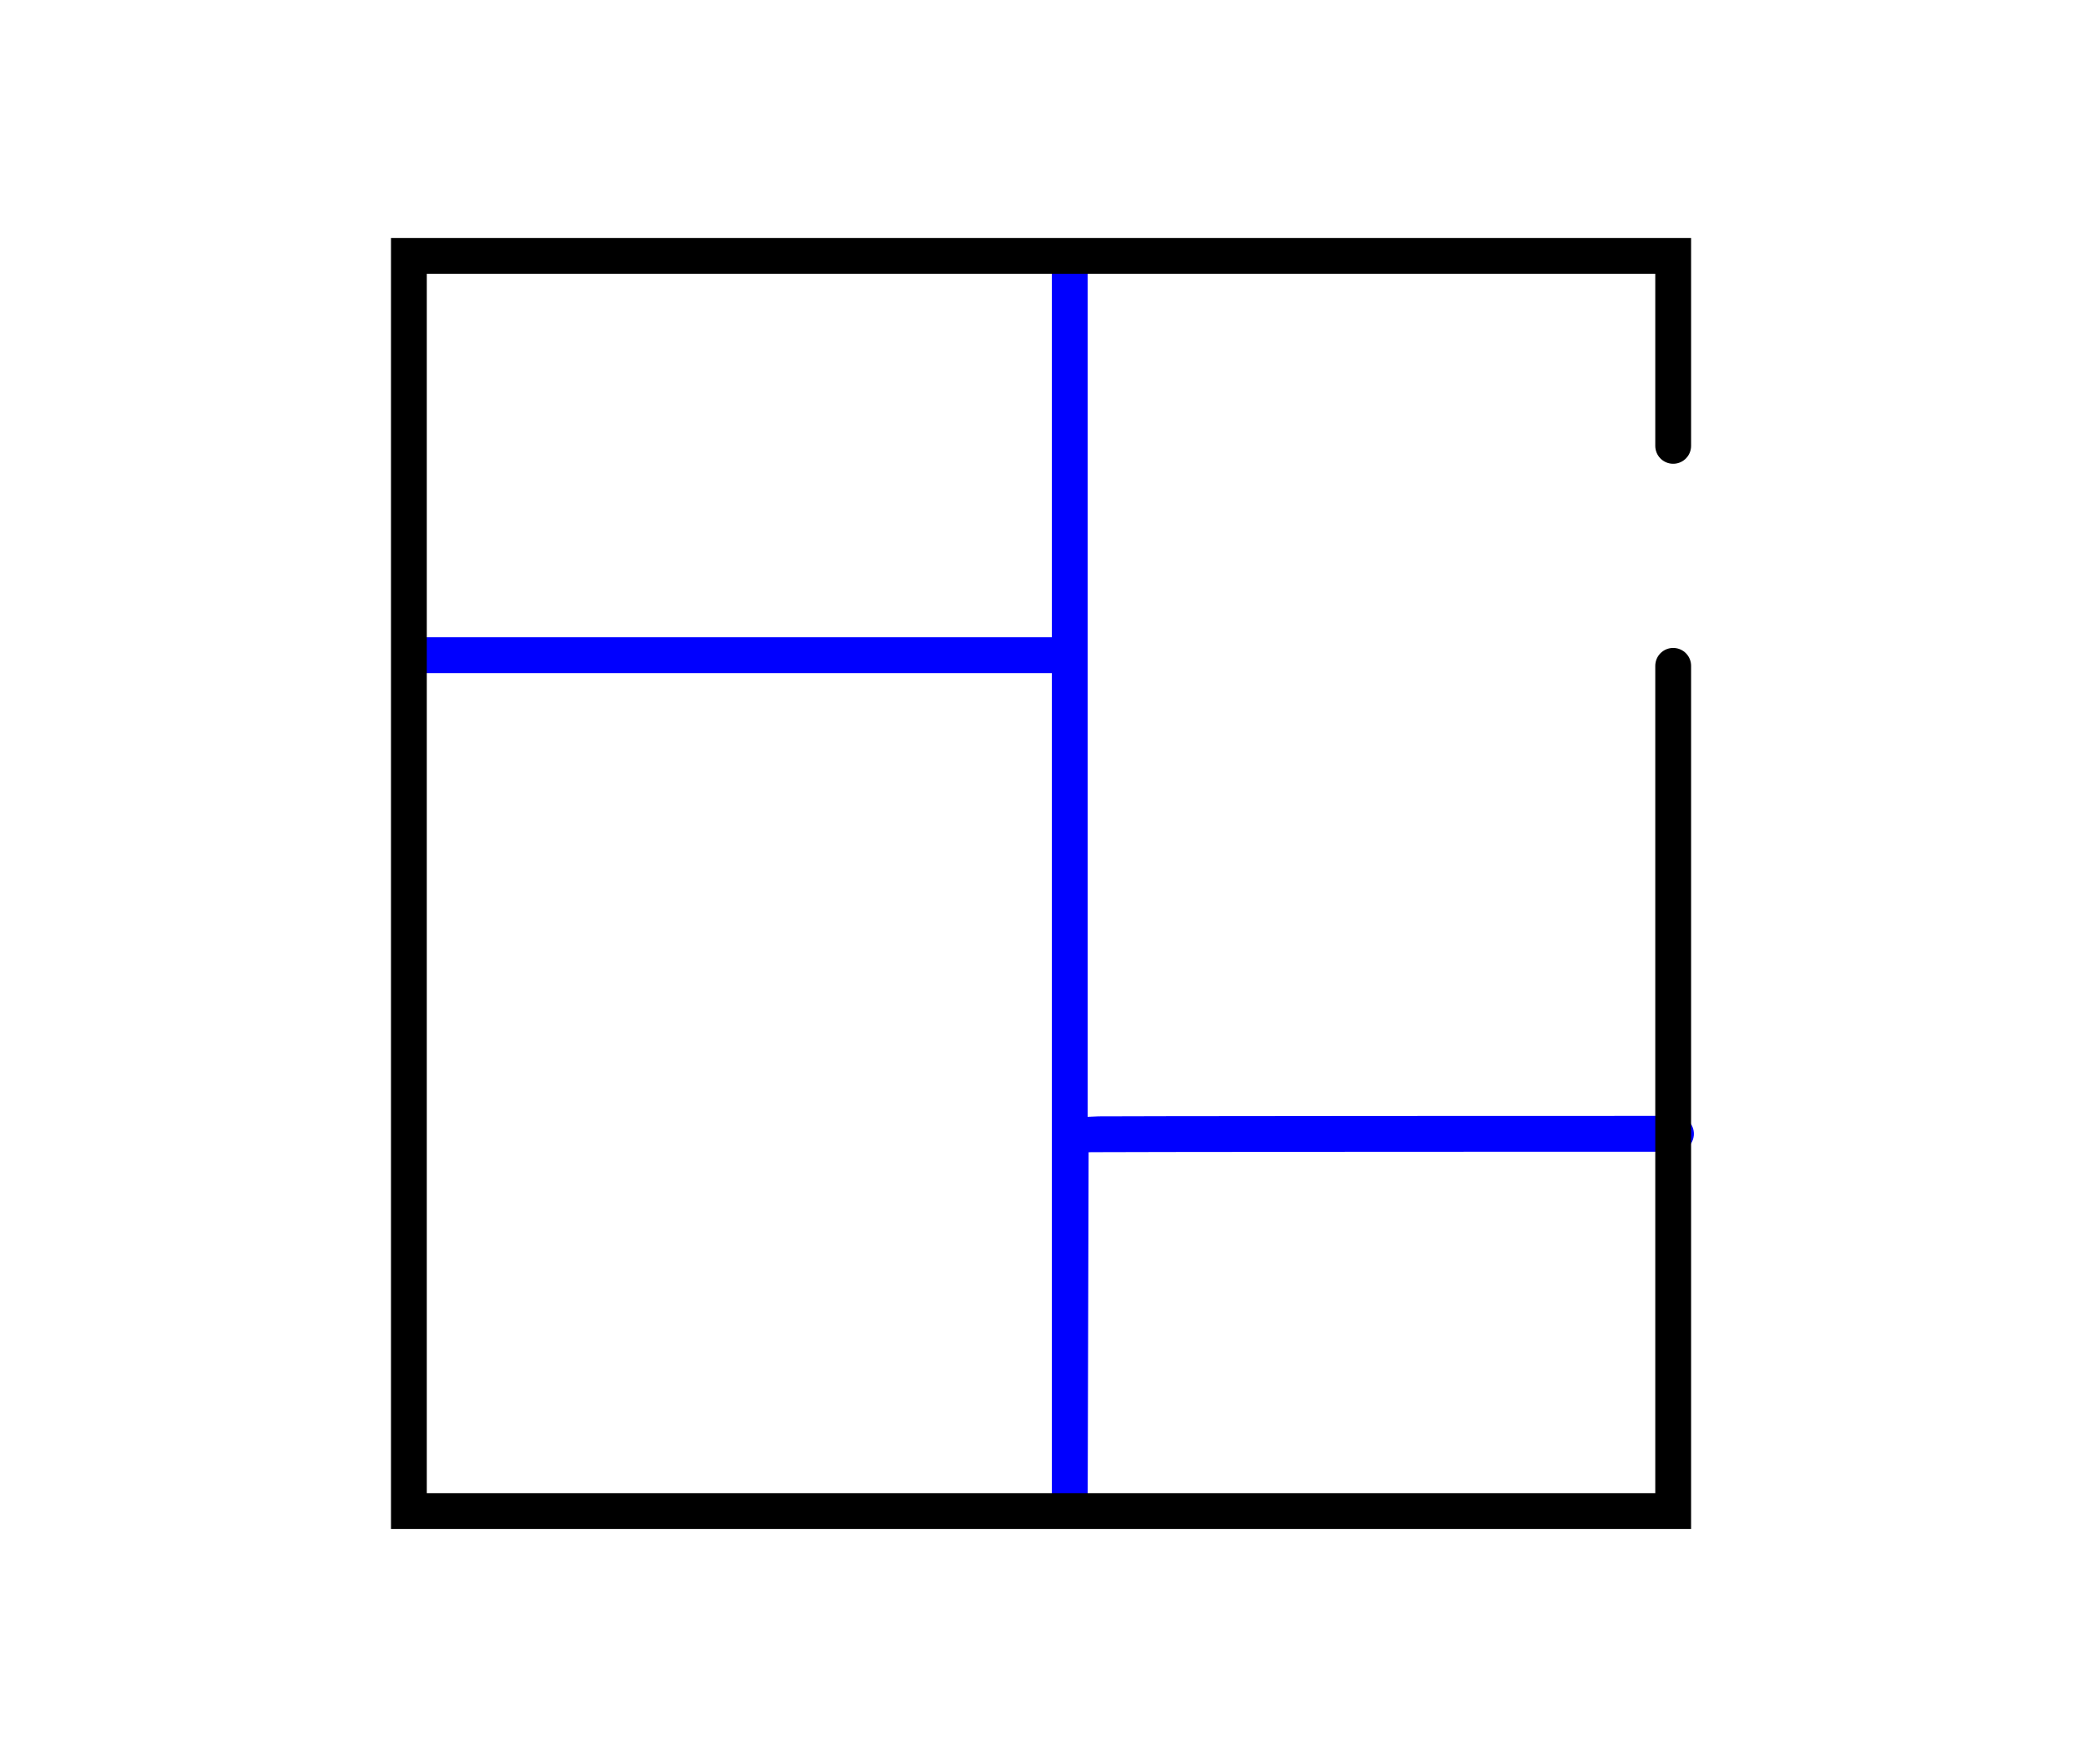 <?xml version="1.0" encoding="UTF-8" standalone="no"?>
<svg
   xmlns:dc="http://purl.org/dc/elements/1.1/"
   xmlns:cc="http://creativecommons.org/ns#"
   xmlns:rdf="http://www.w3.org/1999/02/22-rdf-syntax-ns#"
   xmlns:svg="http://www.w3.org/2000/svg"
   xmlns="http://www.w3.org/2000/svg"
   xmlns:sodipodi="http://sodipodi.sourceforge.net/DTD/sodipodi-0.dtd"
   xmlns:inkscape="http://www.inkscape.org/namespaces/inkscape"
   width="50.8mm"
   height="43.039mm"
   viewBox="0 0 50.8 43.039"
   version="1.1"
   id="svg85"
   inkscape:version="1.0.2 (e86c870879, 2021-01-15)"
   sodipodi:docname="3-4-zimmer.svg">
  <defs
     id="defs79" />
  <sodipodi:namedview
     id="base"
     pagecolor="#ffffff"
     bordercolor="#666666"
     borderopacity="1.0"
     inkscape:pageopacity="0.0"
     inkscape:pageshadow="2"
     inkscape:zoom="3.959798"
     inkscape:cx="125.77208"
     inkscape:cy="110.76528"
     inkscape:document-units="mm"
     inkscape:current-layer="g1019"
     inkscape:document-rotation="0"
     showgrid="false"
     fit-margin-top="0"
     fit-margin-left="0"
     fit-margin-right="0"
     fit-margin-bottom="0" />
  <g
     inkscape:label="Ebene 1"
     inkscape:groupmode="layer"
     id="layer1"
     transform="translate(-50.951,-29.129)">
    <g
       id="g1015">
      <g
         id="g977"
         transform="translate(-7.609,-2.24)">
        <g
           id="g972">
          <g
             id="g1019"
             transform="translate(7.627,2.276)">
            <path
               id="mainborder" class="mainborder"
               style="fill:none;fill-rule:evenodd;stroke:#0000ff;stroke-width:0.874;stroke-linecap:round;stroke-opacity:1;paint-order:stroke markers fill"
               d="M 61.003,45.078 H 77.034 V 35.265 66.11 l 0.025,-9.338 c 0.167,-0.017 14.767,-0.017 14.767,-0.017"
               sodipodi:nodetypes="cccccc" />
            <path
               id="border"  class="border"
               style="fill:none;fill-rule:evenodd;stroke:#000000;stroke-width:0.874;stroke-linecap:round;stroke-opacity:1;paint-order:stroke markers fill"
               d="M 91.758,45.338 V 65.961 H 60.91 V 35.337 h 30.848 v 4.634"
               sodipodi:nodetypes="cccccc" />
          </g>
        </g>
      </g>
    </g>
  </g>
</svg>
